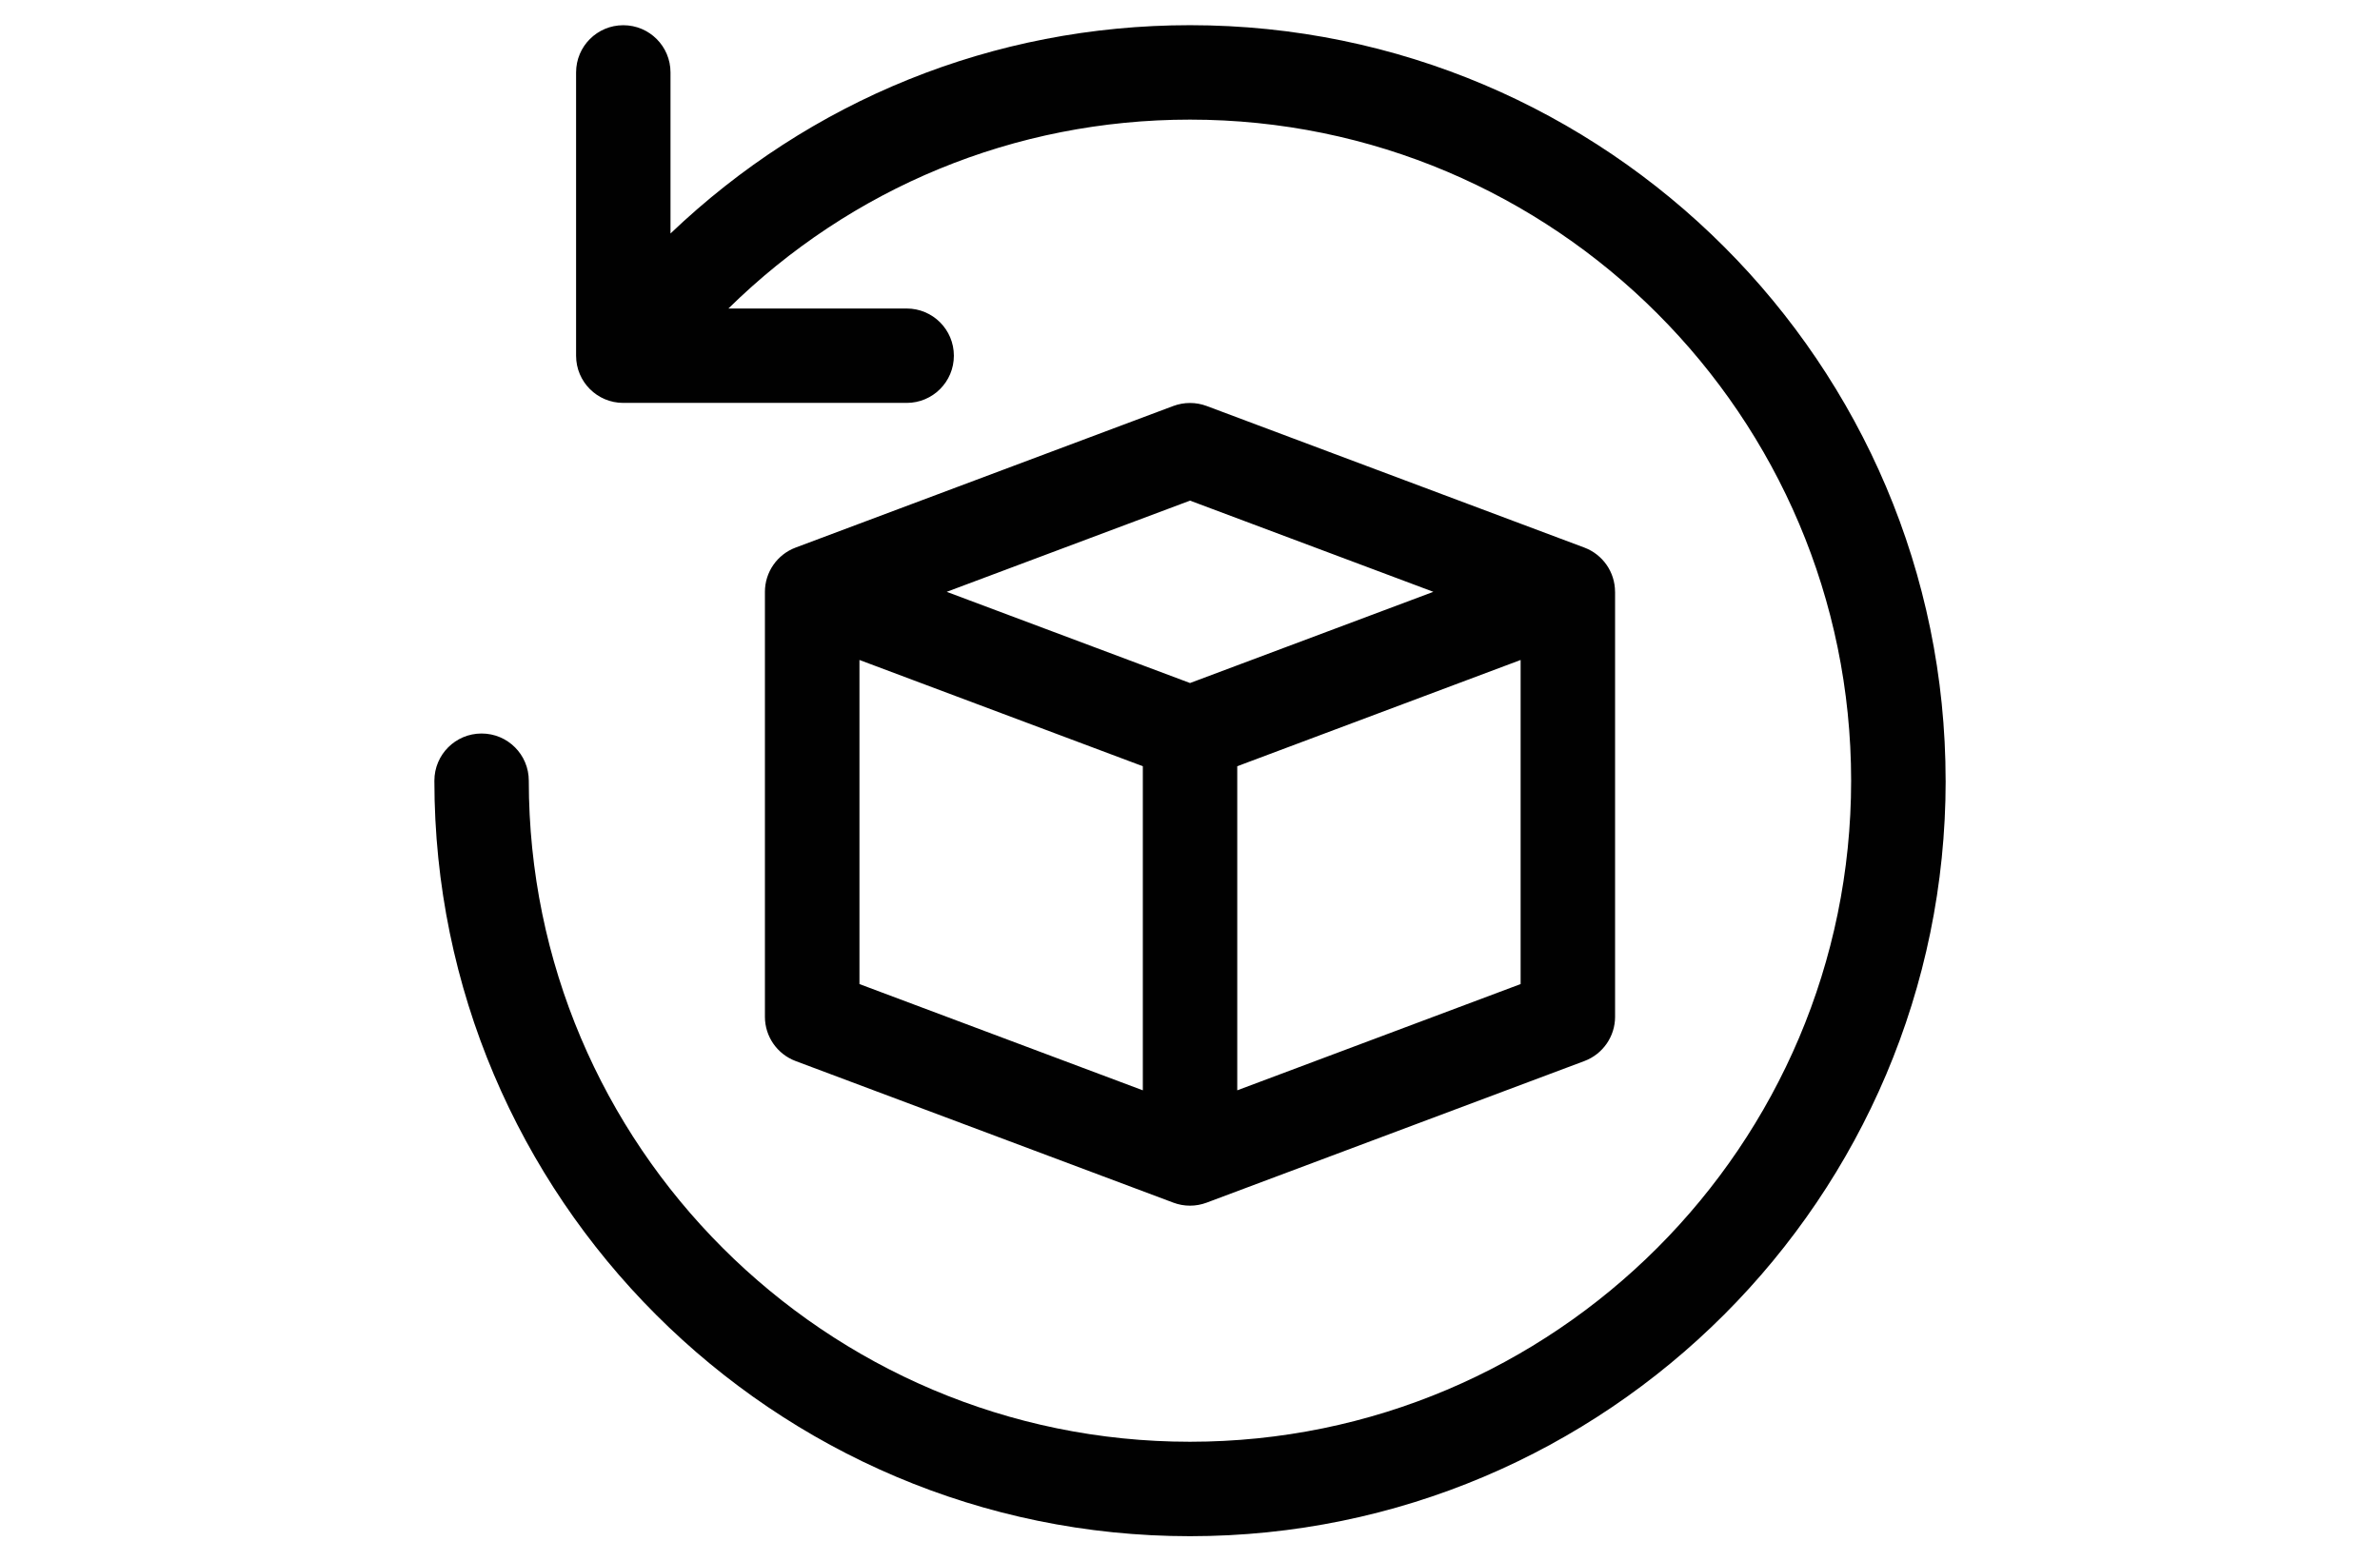<?xml version="1.0" encoding="UTF-8"?>
<svg id="Vrstva_1" data-name="Vrstva 1" xmlns="http://www.w3.org/2000/svg" width="624.62" height="409.86" viewBox="0 0 624.62 409.86">
  <defs>
    <style>
      .cls-1 {
        fill: #010101;
      }
    </style>
  </defs>
  <path id="Product_Return" data-name="Product Return" class="cls-1" d="M510.63,204.93c0,109.35-88.96,198.31-198.31,198.31s-198.32-88.97-198.32-198.31c0-6.85,5.54-12.39,12.39-12.39s12.39,5.54,12.39,12.39c0,95.68,77.84,173.52,173.52,173.52s173.52-77.84,173.52-173.52S407.99,31.4,312.31,31.4c-46.12,0-88.94,17.93-121.14,49.58h46.78c6.85,0,12.39,5.54,12.39,12.39s-5.54,12.39-12.39,12.39h-74.37c-6.85,0-12.39-5.54-12.39-12.39V19.01c0-6.85,5.54-12.39,12.39-12.39s12.39,5.54,12.39,12.39v42.28C212.54,26.39,260.59,6.61,312.31,6.61c109.35,0,198.31,88.96,198.31,198.31h.01ZM423.87,155.35v111.55c0,5.17-3.21,9.79-8.04,11.61l-99.16,37.18c-1.4.52-2.88.79-4.36.79s-2.95-.26-4.36-.79l-99.16-37.18c-4.83-1.82-8.04-6.44-8.04-11.61v-111.55c0-5.17,3.21-9.79,8.04-11.61l99.16-37.18c2.81-1.04,5.91-1.04,8.71,0l99.16,37.18c4.83,1.82,8.04,6.44,8.04,11.61h0ZM248.46,155.35l63.86,23.94,63.86-23.94-63.86-23.94-63.86,23.94ZM225.56,258.31l74.37,27.89v-85.07l-74.37-27.89v85.07h0ZM399.08,258.31v-85.07l-74.37,27.89v85.07l74.37-27.89h0Z"/>
</svg>